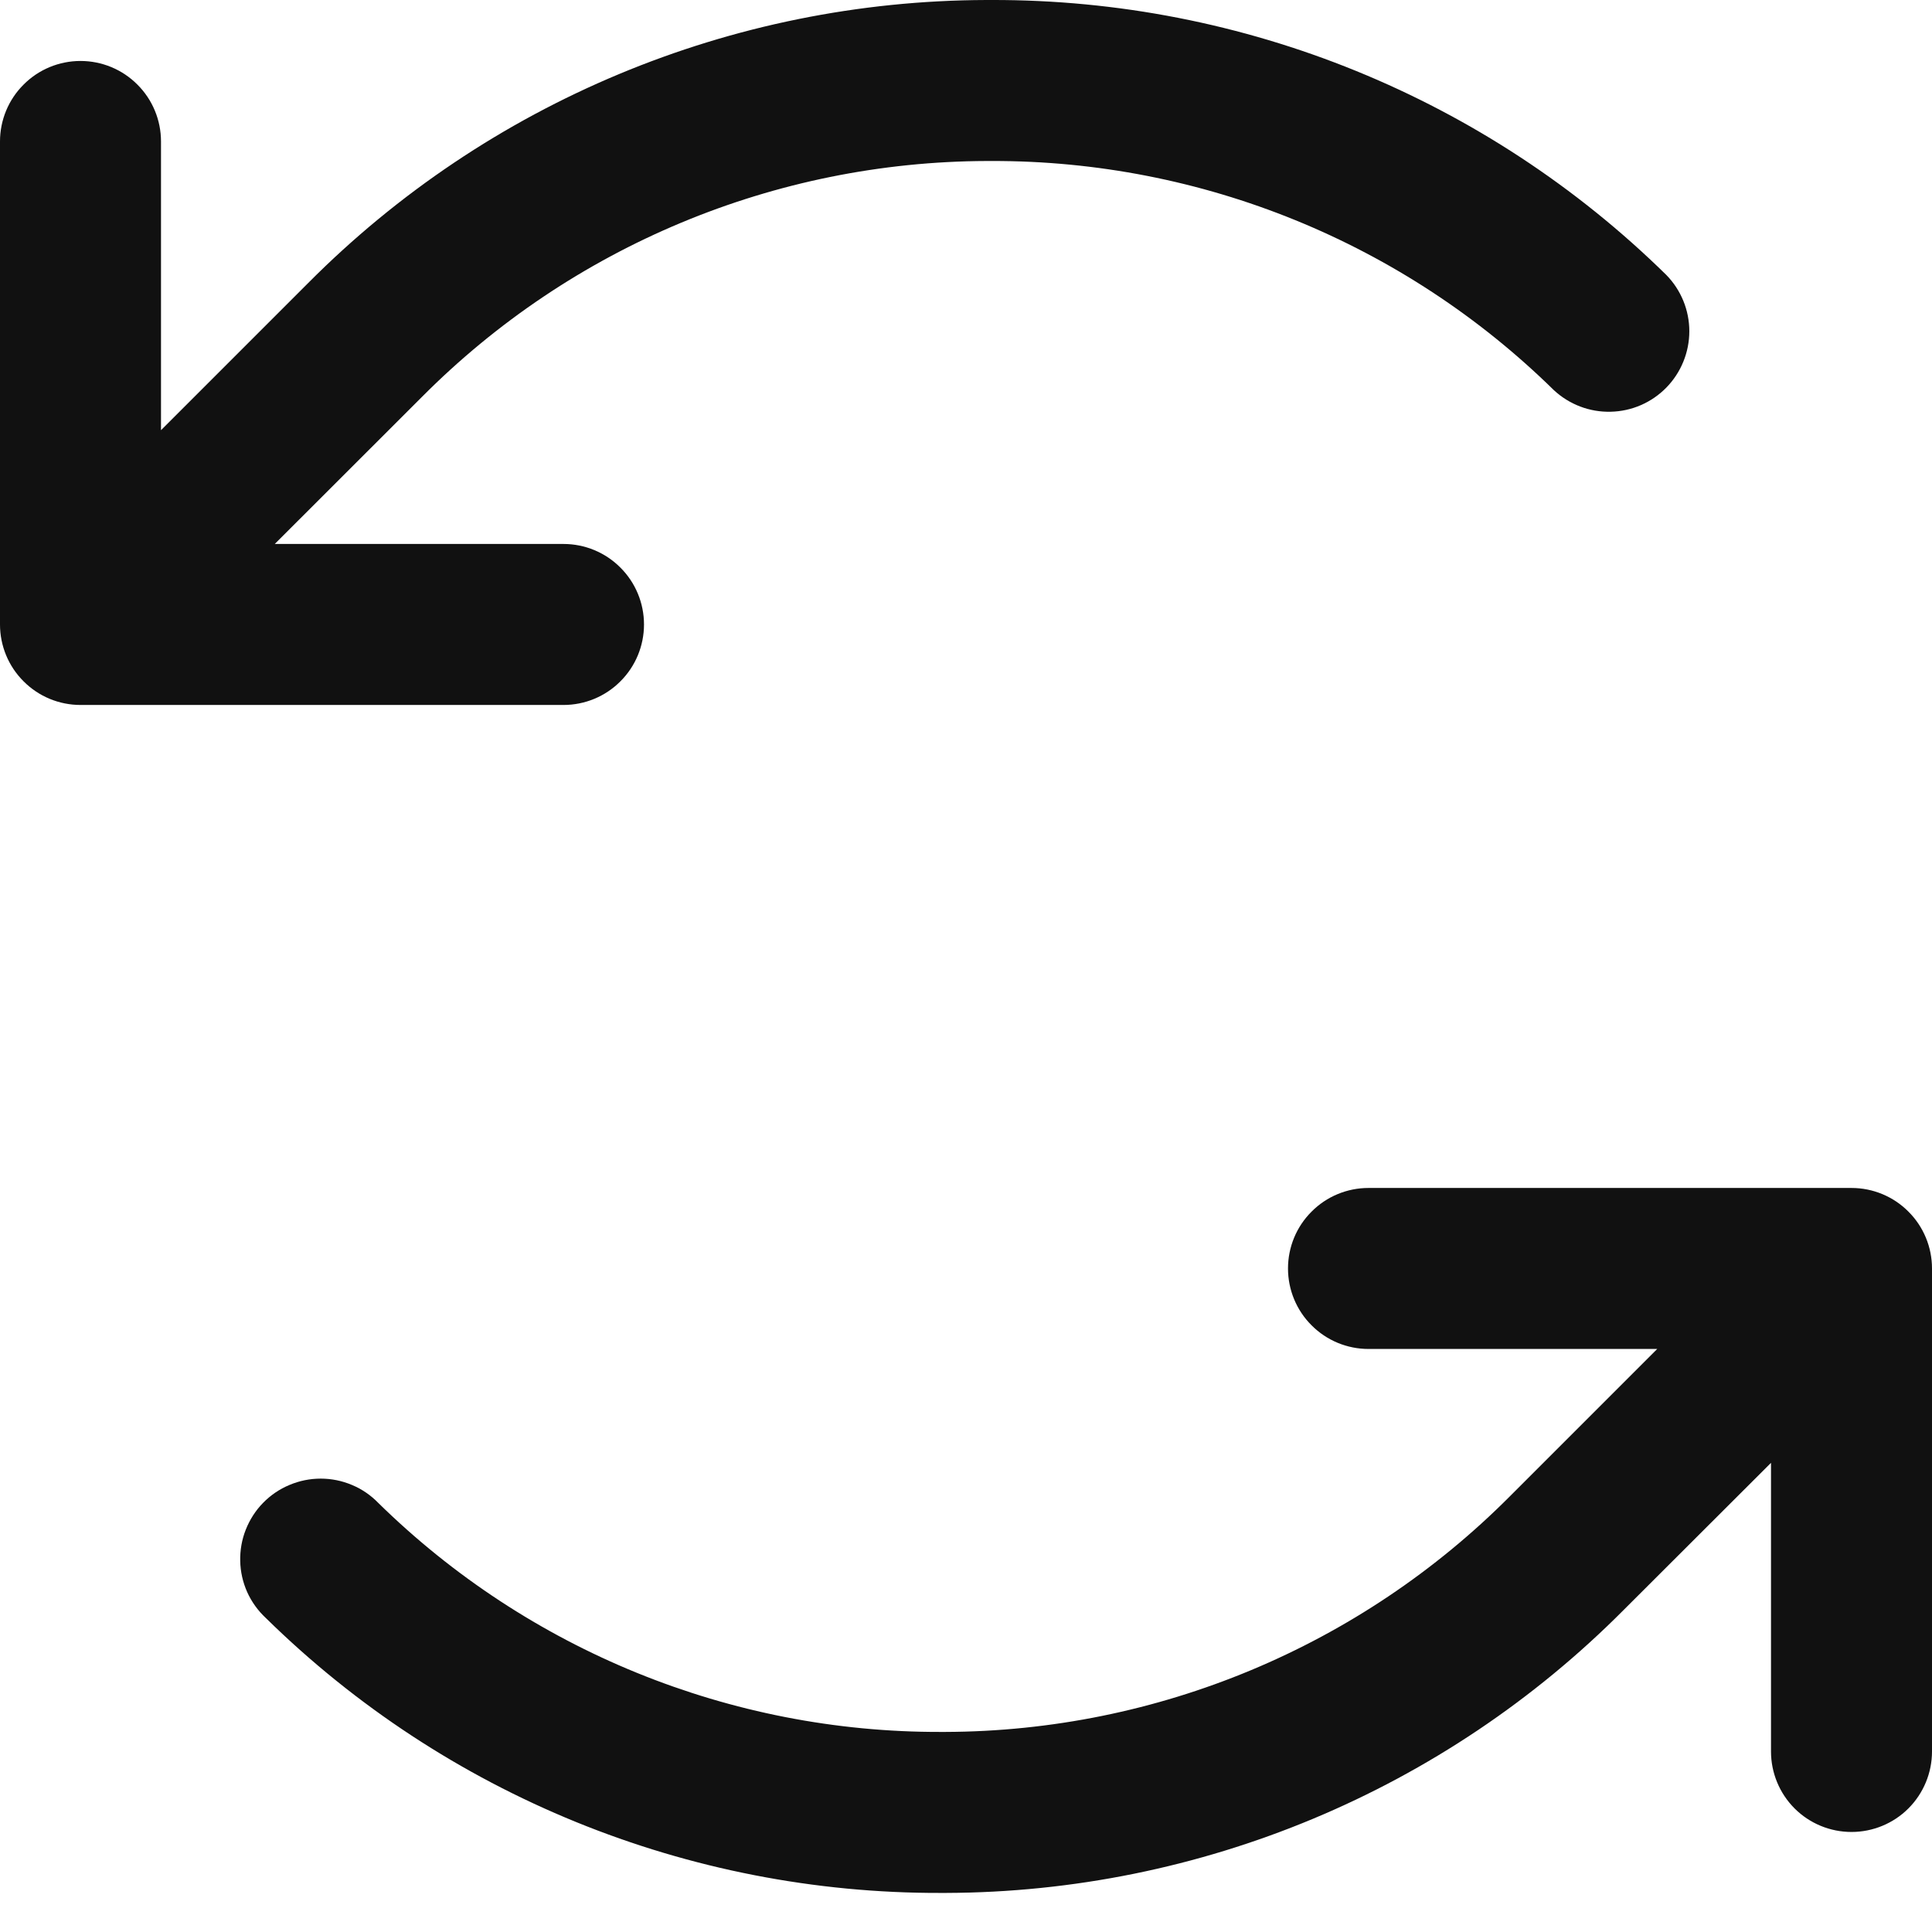 <svg width="18" height="18" viewBox="0 0 18 18" fill="none" xmlns="http://www.w3.org/2000/svg">
<path d="M5.25 6.568H0.75C0.551 6.568 0.36 6.489 0.22 6.348C0.079 6.208 0 6.017 0 5.818V1.318C0 1.119 0.079 0.928 0.22 0.788C0.36 0.647 0.551 0.568 0.75 0.568C0.949 0.568 1.14 0.647 1.28 0.788C1.421 0.928 1.5 1.119 1.5 1.318V4.008L2.872 2.636C4.544 0.955 6.816 0.007 9.188 2.97071e-05H9.237C11.588 -0.006 13.848 0.914 15.525 2.562C15.662 2.702 15.739 2.89 15.739 3.086C15.739 3.282 15.662 3.471 15.525 3.611C15.388 3.751 15.202 3.832 15.006 3.836C14.81 3.841 14.62 3.768 14.477 3.635C13.079 2.262 11.196 1.495 9.237 1.5H9.195C7.219 1.506 5.326 2.296 3.932 3.697L2.56 5.068H5.25C5.449 5.068 5.64 5.147 5.78 5.288C5.921 5.428 6 5.619 6 5.818C6 6.017 5.921 6.208 5.78 6.348C5.64 6.489 5.449 6.568 5.25 6.568ZM17.25 11.068H12.75C12.551 11.068 12.36 11.147 12.22 11.288C12.079 11.428 12 11.619 12 11.818C12 12.017 12.079 12.208 12.22 12.348C12.36 12.489 12.551 12.568 12.75 12.568H15.44L14.068 13.94C12.674 15.34 10.782 16.13 8.806 16.136H8.764C6.805 16.141 4.922 15.374 3.524 14.002C3.454 13.93 3.371 13.873 3.279 13.835C3.187 13.796 3.088 13.776 2.988 13.776C2.888 13.776 2.789 13.796 2.697 13.835C2.605 13.873 2.521 13.93 2.451 14.002C2.381 14.073 2.327 14.158 2.29 14.251C2.253 14.344 2.236 14.443 2.238 14.543C2.24 14.643 2.262 14.741 2.303 14.833C2.344 14.924 2.403 15.006 2.476 15.074C4.153 16.722 6.412 17.642 8.764 17.636H8.812C11.184 17.629 13.455 16.681 15.127 15L16.5 13.629V16.318C16.5 16.517 16.579 16.708 16.72 16.849C16.86 16.989 17.051 17.068 17.25 17.068C17.449 17.068 17.64 16.989 17.78 16.849C17.921 16.708 18 16.517 18 16.318V11.818C18 11.619 17.921 11.428 17.78 11.288C17.64 11.147 17.449 11.068 17.25 11.068Z" fill="#111111"/>
</svg>
